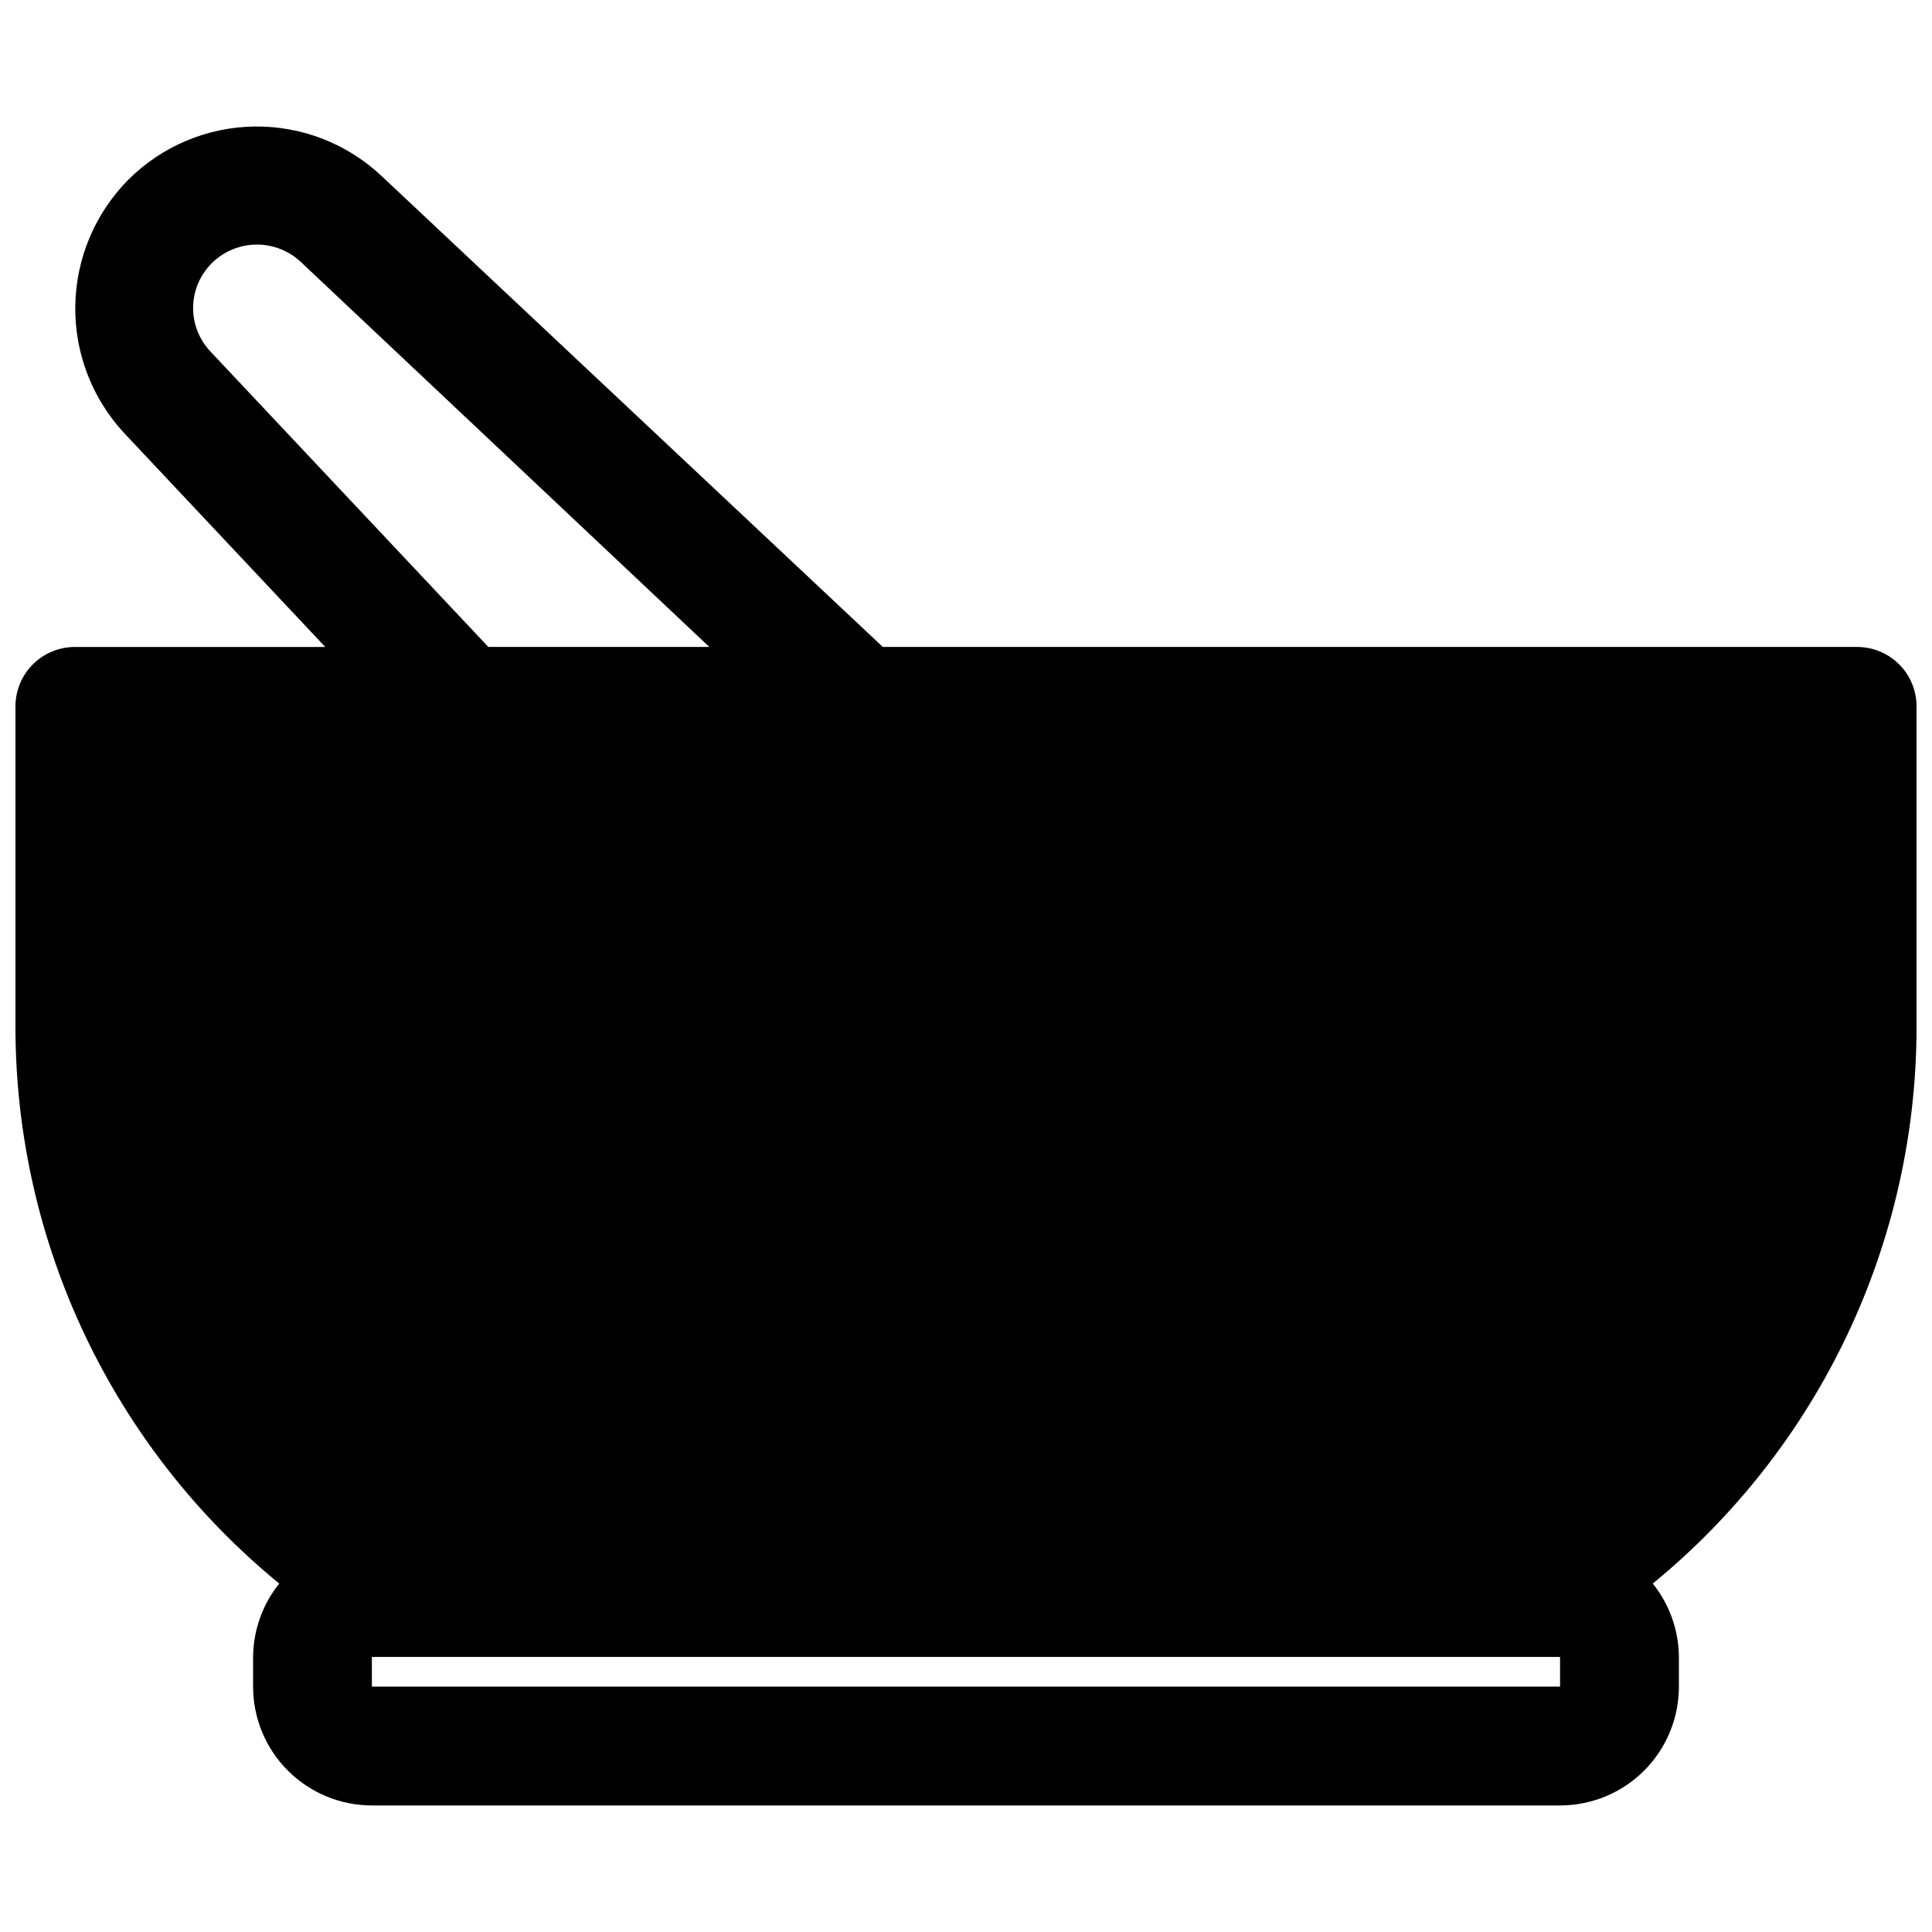 <?xml version="1.0" encoding="UTF-8"?>
<!-- Uploaded to: ICON Repo, www.svgrepo.com, Generator: ICON Repo Mixer Tools -->
<svg width="800px" height="800px" version="1.1" viewBox="144 144 512 512" xmlns="http://www.w3.org/2000/svg">
 <defs>
  <clipPath id="a">
   <path d="m148.09 177h503.81v446h-503.81z"/>
  </clipPath>
 </defs>
 <g clip-path="url(#a)">
  <path d="m636.16 315.45h-258.2l-132.8-124.77c-9.113-8.609-21.227-13.328-33.766-13.152-12.539 0.176-24.516 5.234-33.383 14.098-8.816 8.887-13.852 20.84-14.059 33.355-0.203 12.512 4.438 24.621 12.957 33.793l53.293 56.68h-66.363c-4.172 0-8.18 1.66-11.133 4.609-2.949 2.953-4.609 6.957-4.609 11.133v85.254c0.055 28.18 6.352 55.992 18.441 81.445 12.086 25.453 29.66 47.914 51.461 65.762-4.426 5.519-6.867 12.371-6.926 19.445v7.871c0 8.352 3.316 16.363 9.223 22.266 5.906 5.906 13.914 9.223 22.266 9.223h314.88c8.352 0 16.363-3.316 22.266-9.223 5.906-5.902 9.223-13.914 9.223-22.266v-7.871c-0.059-7.074-2.496-13.926-6.926-19.445 21.801-17.848 39.379-40.309 51.465-65.762 12.086-25.453 18.383-53.266 18.438-81.445v-85.254c0-4.176-1.656-8.18-4.609-11.133-2.953-2.949-6.957-4.609-11.133-4.609zm-436.35-78.25c-3.051-3.199-4.715-7.481-4.629-11.902 0.09-4.426 1.922-8.633 5.102-11.711 3.168-3.059 7.402-4.769 11.809-4.769s8.637 1.711 11.809 4.769l108.08 101.86h-58.566zm357.62 353.77h-314.88v-7.871h314.88z"/>
 </g>
</svg>